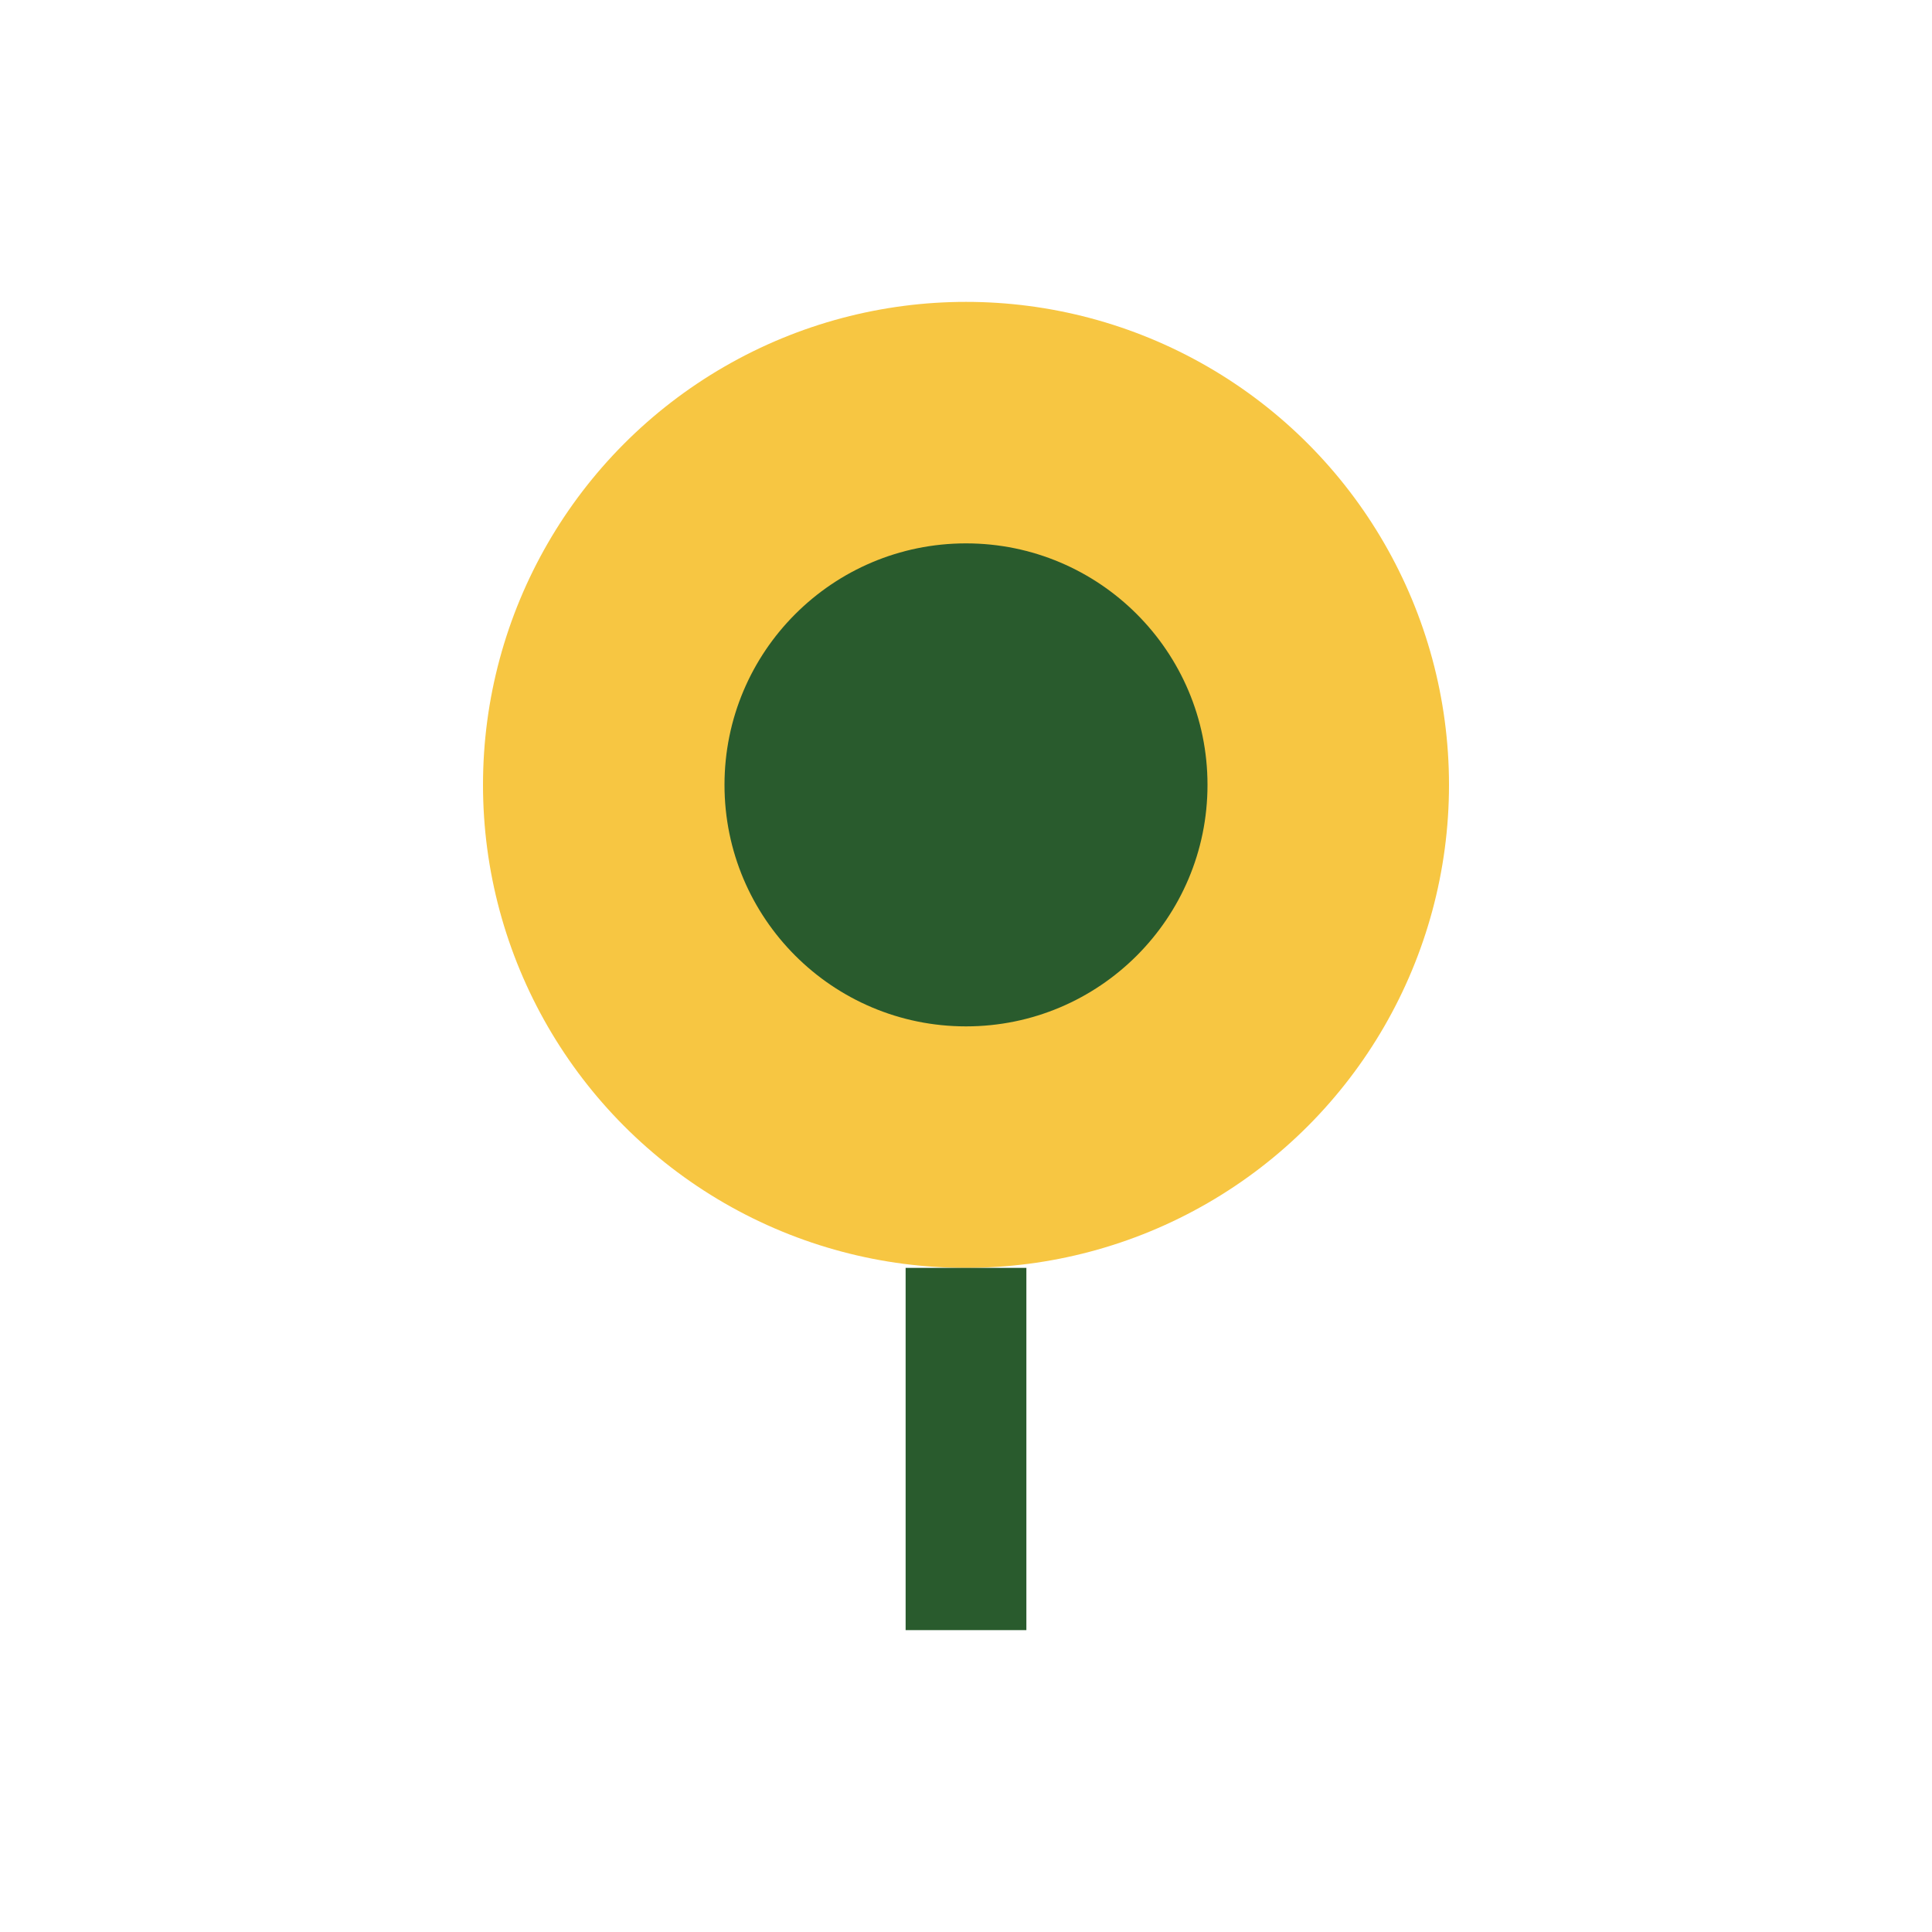 <?xml version="1.0" encoding="UTF-8"?>
<svg xmlns="http://www.w3.org/2000/svg" width="32" height="32" viewBox="0 0 32 32"><ellipse cx="16" cy="13" rx="8" ry="8" fill="#F7C642"/><ellipse cx="16" cy="13" rx="4" ry="4" fill="#295B2D"/><path d="M16 21v6" stroke="#295B2D" stroke-width="2"/></svg>